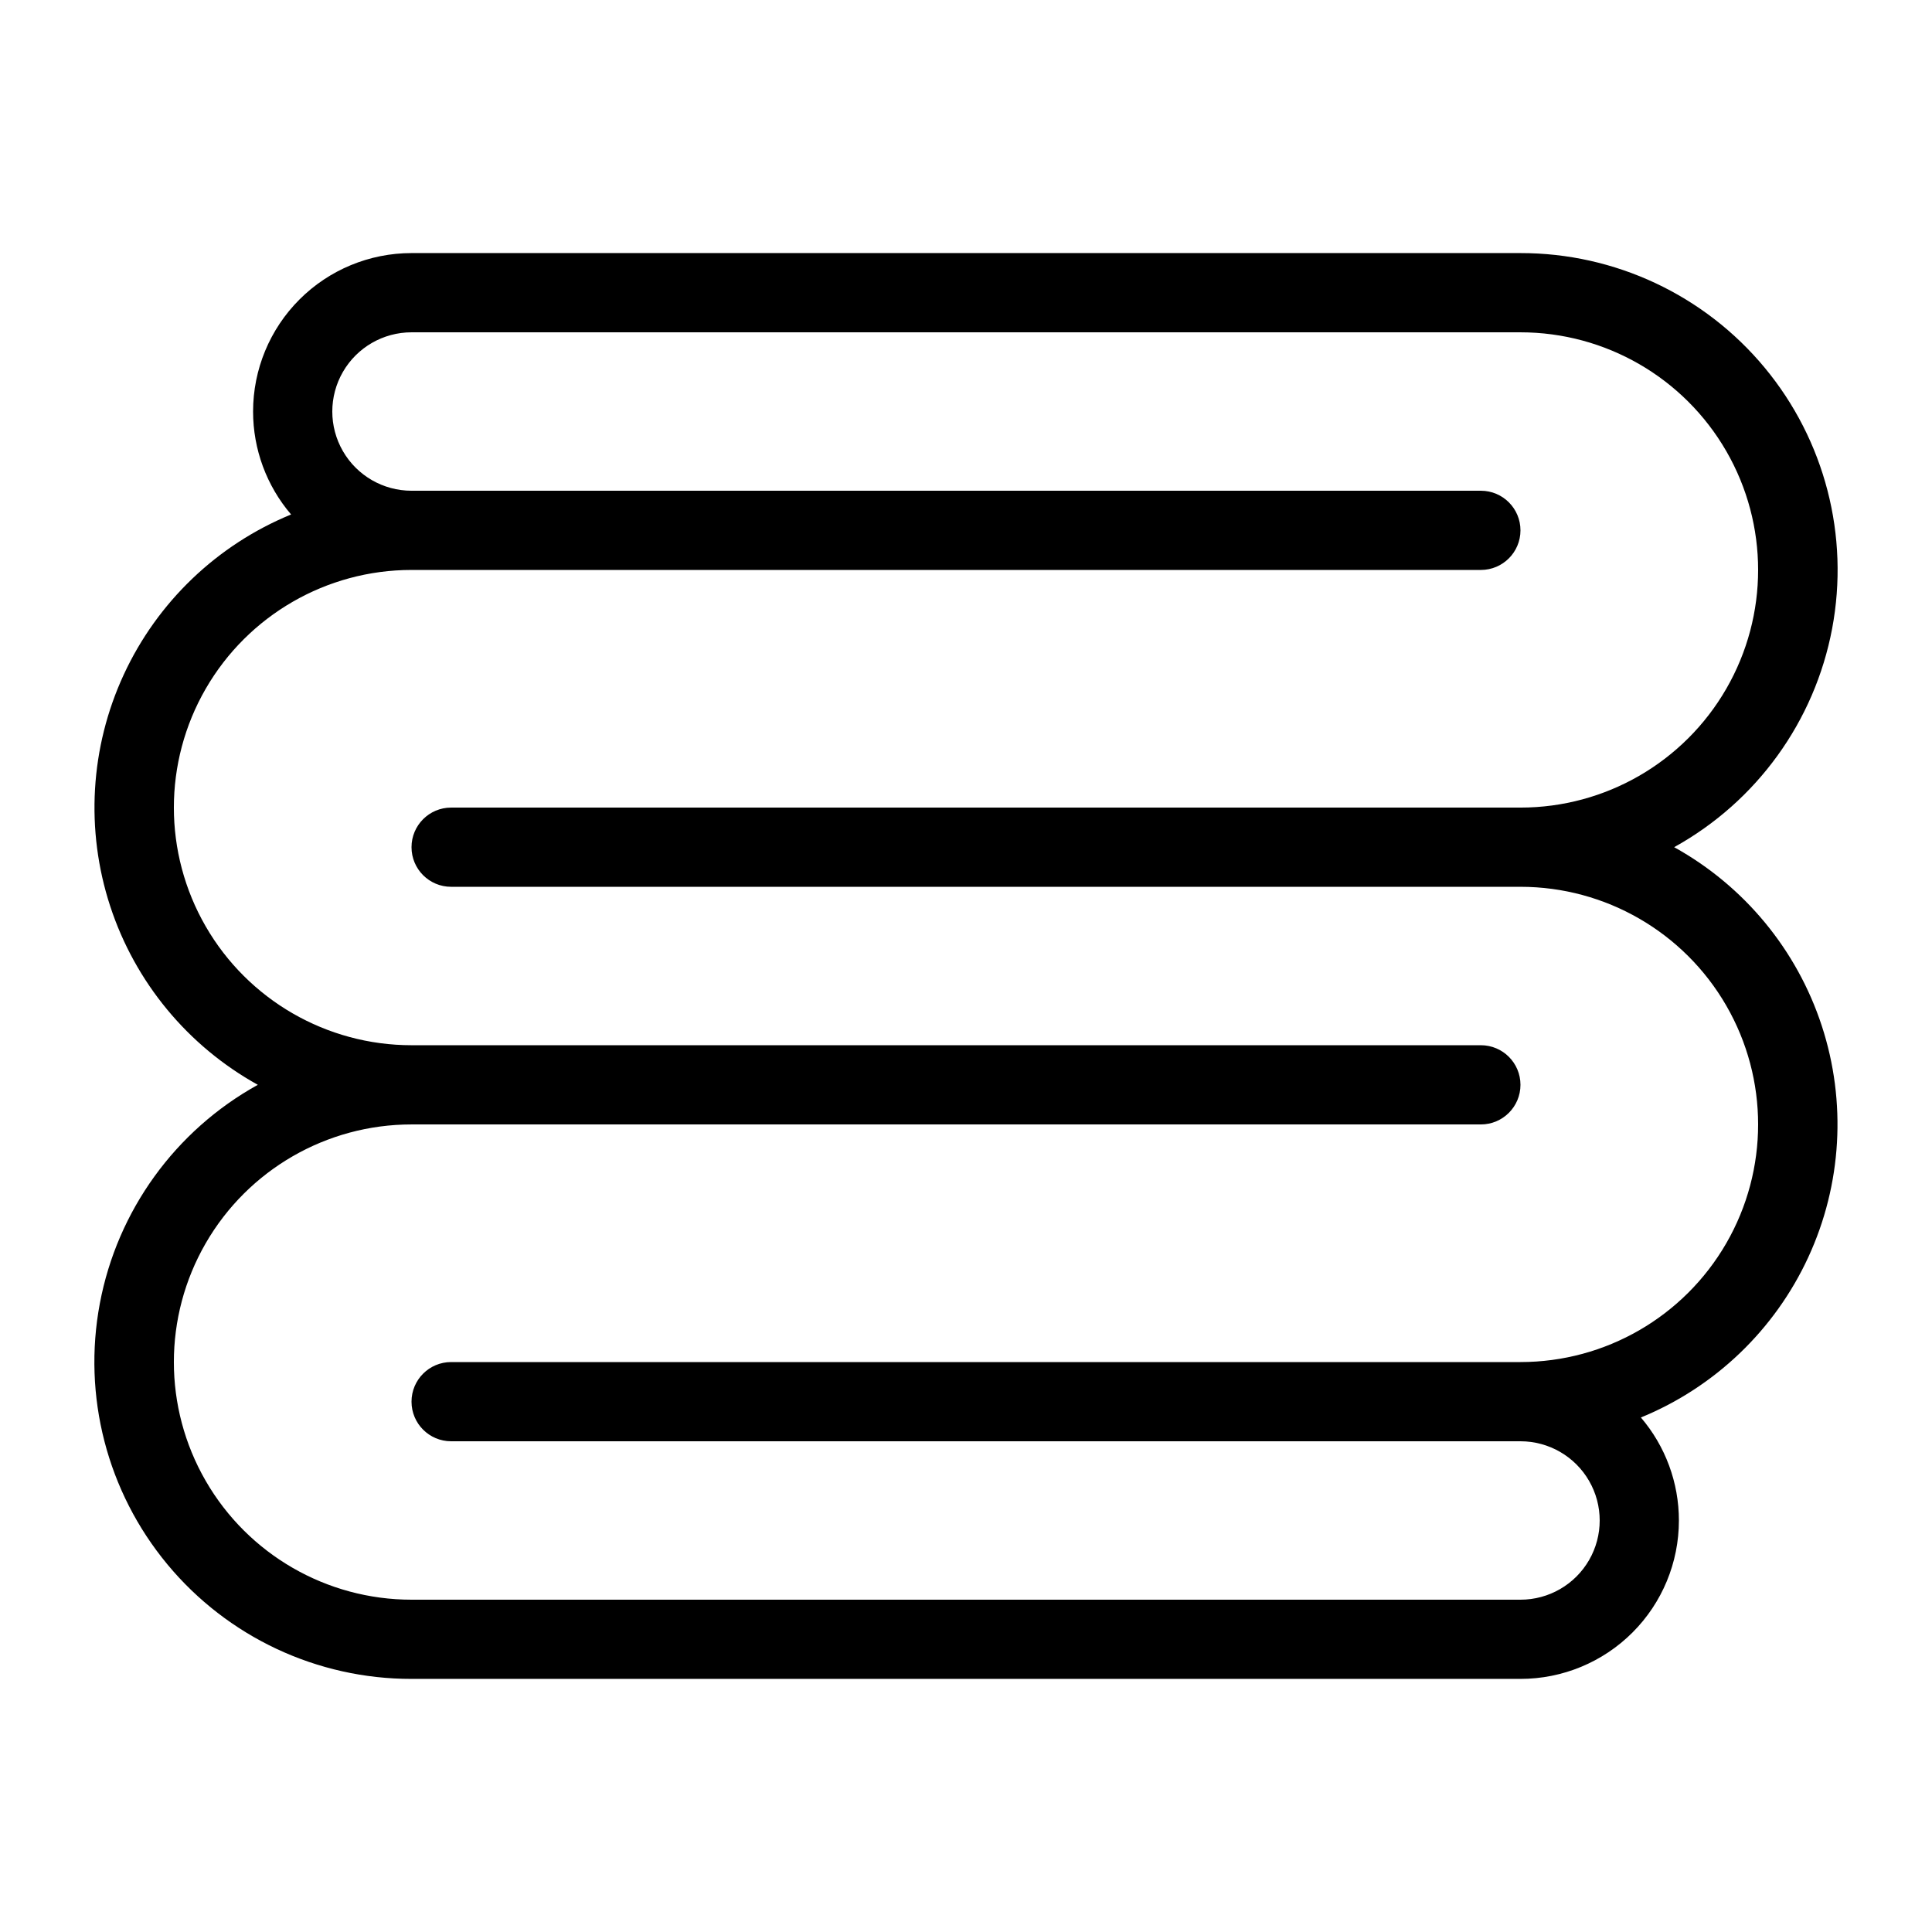 <?xml version="1.0" encoding="UTF-8"?>
<!-- Uploaded to: ICON Repo, www.svgrepo.com, Generator: ICON Repo Mixer Tools -->
<svg fill="#000000" width="800px" height="800px" version="1.1" viewBox="144 144 512 512" xmlns="http://www.w3.org/2000/svg">
 <path d="m587.67 368.51c21.883-12.109 37.227-33.34 41.863-57.914 4.633-24.574-1.926-49.934-17.895-69.18-15.969-19.246-39.688-30.371-64.695-30.348h-293.89c-11.137 0-21.812 4.422-29.688 12.297s-12.297 18.551-12.297 29.688c0 10.008 3.57 19.684 10.074 27.289-19.621 8.047-35.469 23.223-44.363 42.477-8.895 19.254-10.172 41.16-3.578 61.32 6.594 20.156 20.574 37.07 39.125 47.348-21.879 12.105-37.227 33.336-41.863 57.91-4.633 24.574 1.926 49.934 17.898 69.18 15.969 19.246 39.684 30.371 64.691 30.348h293.89c11.137 0 21.816-4.422 29.688-12.297 7.875-7.871 12.297-18.551 12.297-29.688 0.004-10.004-3.57-19.684-10.074-27.289 19.621-8.047 35.473-23.223 44.363-42.477 8.895-19.254 10.172-41.16 3.578-61.316-6.594-20.16-20.57-37.074-39.125-47.348zm-40.727 136.45h-283.39c-5.797 0-10.496 4.699-10.496 10.496s4.699 10.496 10.496 10.496h283.39c7.5 0 14.43 4.004 18.18 10.496 3.75 6.496 3.75 14.5 0 20.992-3.75 6.496-10.68 10.496-18.18 10.496h-293.89c-22.5 0-43.289-12-54.539-31.488-11.25-19.484-11.25-43.488 0-62.973 11.25-19.488 32.039-31.488 54.539-31.488h283.39c5.797 0 10.496-4.699 10.496-10.496s-4.699-10.496-10.496-10.496h-283.39c-22.5 0-43.289-12.004-54.539-31.488s-11.25-43.492 0-62.977 32.039-31.488 54.539-31.488h283.39c5.797 0 10.496-4.699 10.496-10.496s-4.699-10.496-10.496-10.496h-283.39c-7.5 0-14.43-4-18.18-10.496-3.75-6.496-3.75-14.496 0-20.992s10.68-10.496 18.18-10.496h293.89c22.5 0 43.289 12.004 54.539 31.488s11.25 43.492 0 62.977-32.039 31.488-54.539 31.488h-283.39c-5.797 0-10.496 4.699-10.496 10.496s4.699 10.496 10.496 10.496h283.39c22.5 0 43.289 12 54.539 31.488 11.25 19.484 11.25 43.488 0 62.977-11.25 19.484-32.039 31.484-54.539 31.484z"/>
</svg>